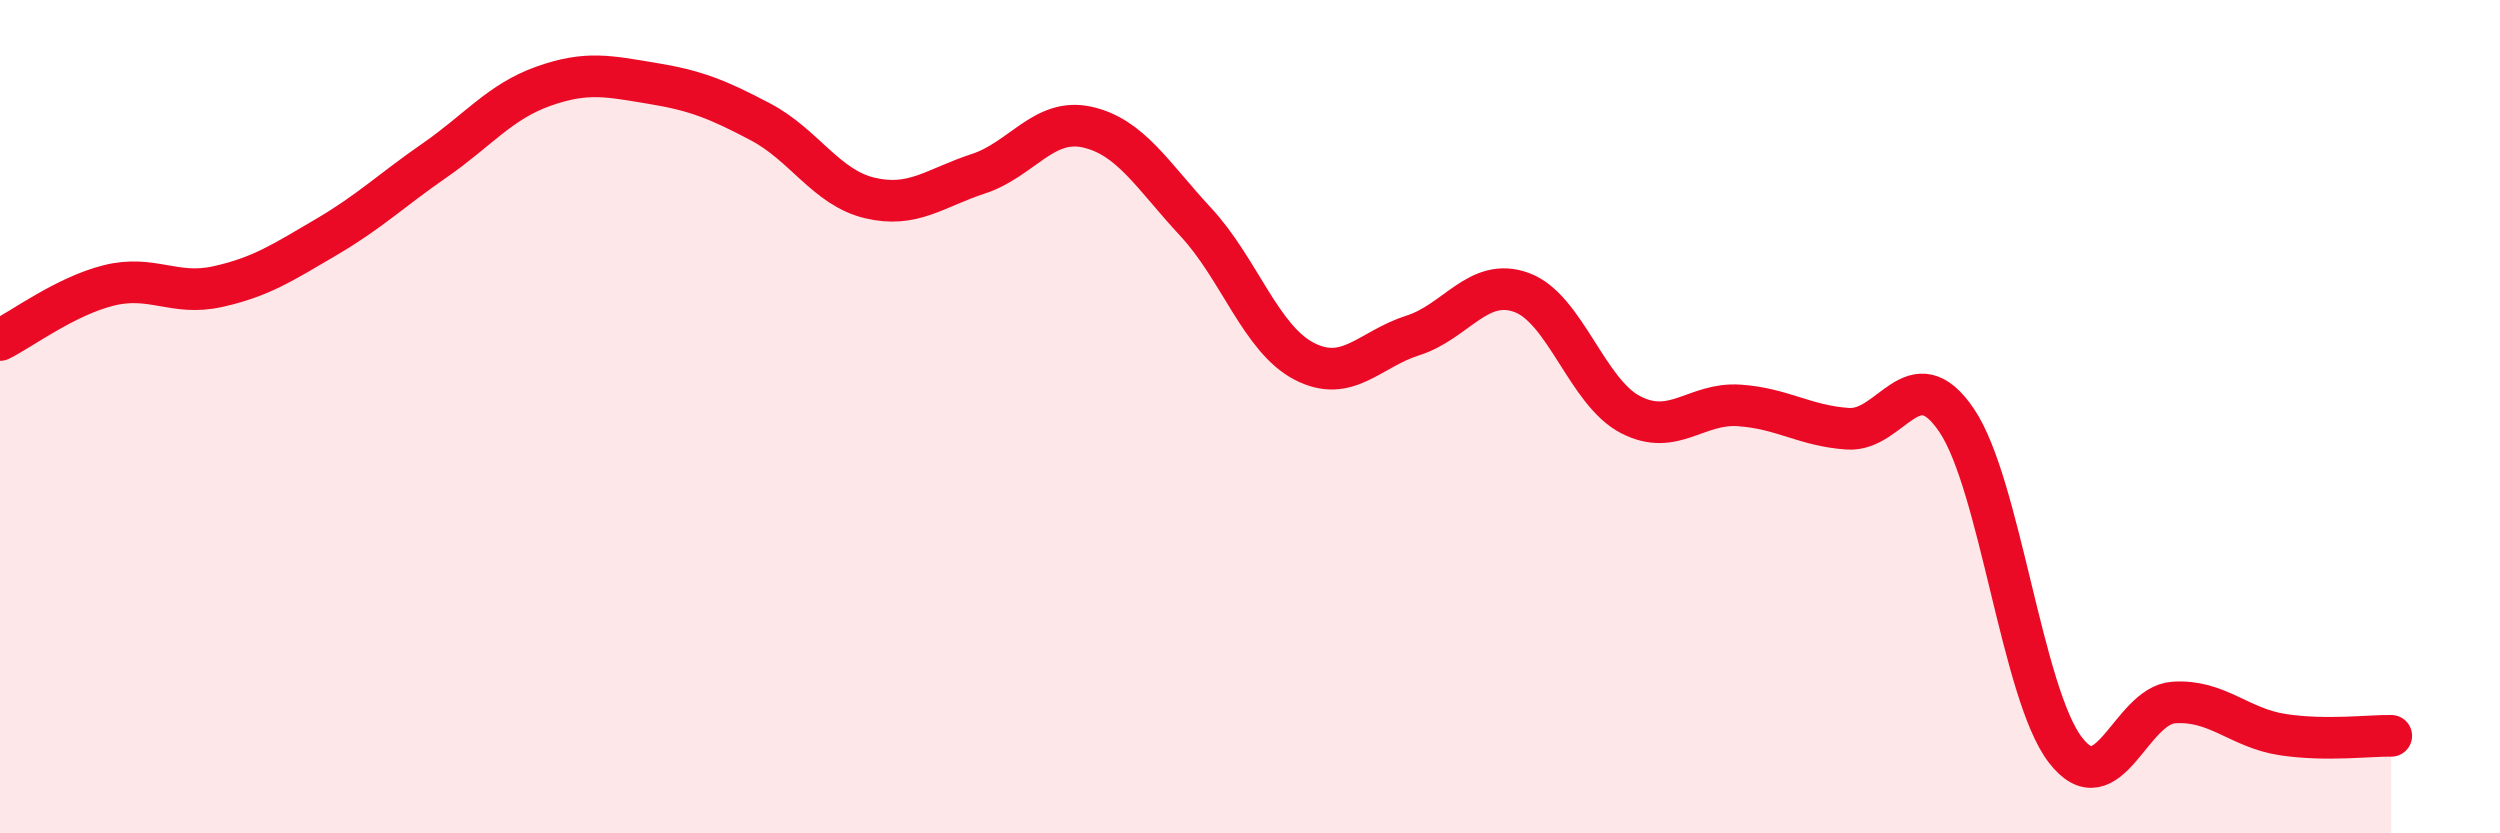 
    <svg width="60" height="20" viewBox="0 0 60 20" xmlns="http://www.w3.org/2000/svg">
      <path
        d="M 0,8.16 C 0.52,7.9 1.57,7.11 2.61,6.85 C 3.65,6.59 4.18,7.11 5.22,6.88 C 6.26,6.65 6.79,6.3 7.83,5.69 C 8.87,5.08 9.39,4.57 10.43,3.85 C 11.47,3.13 12,2.44 13.04,2.07 C 14.08,1.7 14.61,1.83 15.65,2 C 16.69,2.17 17.22,2.38 18.26,2.93 C 19.3,3.48 19.83,4.5 20.87,4.75 C 21.91,5 22.44,4.51 23.48,4.17 C 24.52,3.83 25.05,2.82 26.09,3.05 C 27.13,3.28 27.66,4.21 28.7,5.33 C 29.74,6.45 30.26,8.13 31.3,8.67 C 32.34,9.21 32.87,8.38 33.91,8.05 C 34.95,7.72 35.48,6.64 36.52,7.02 C 37.56,7.4 38.09,9.41 39.13,9.95 C 40.17,10.49 40.7,9.66 41.74,9.73 C 42.78,9.8 43.31,10.22 44.35,10.29 C 45.39,10.36 45.92,8.55 46.96,10.09 C 48,11.63 48.53,16.65 49.57,18 C 50.61,19.35 51.13,16.93 52.17,16.86 C 53.21,16.79 53.74,17.47 54.78,17.63 C 55.82,17.79 56.87,17.65 57.39,17.66L57.39 20L0 20Z"
        fill="#EB0A25"
        opacity="0.1"
        stroke-linecap="round"
        stroke-linejoin="round"
      />
      <path
        d="M 0,8.16 C 0.52,7.9 1.57,7.11 2.61,6.85 C 3.65,6.59 4.18,7.11 5.22,6.88 C 6.26,6.65 6.79,6.3 7.83,5.69 C 8.87,5.08 9.39,4.57 10.43,3.85 C 11.47,3.13 12,2.44 13.04,2.07 C 14.08,1.7 14.61,1.83 15.65,2 C 16.69,2.17 17.22,2.38 18.26,2.93 C 19.3,3.48 19.83,4.5 20.87,4.75 C 21.91,5 22.44,4.51 23.48,4.17 C 24.52,3.83 25.05,2.82 26.09,3.05 C 27.13,3.28 27.66,4.21 28.7,5.33 C 29.74,6.45 30.26,8.13 31.3,8.67 C 32.34,9.21 32.87,8.38 33.91,8.05 C 34.95,7.72 35.48,6.64 36.52,7.02 C 37.56,7.4 38.09,9.41 39.13,9.95 C 40.17,10.49 40.7,9.66 41.74,9.73 C 42.78,9.8 43.31,10.22 44.35,10.29 C 45.39,10.36 45.92,8.55 46.96,10.09 C 48,11.63 48.53,16.65 49.57,18 C 50.61,19.35 51.13,16.93 52.17,16.86 C 53.21,16.79 53.74,17.47 54.78,17.63 C 55.82,17.79 56.87,17.65 57.39,17.66"
        stroke="#EB0A25"
        stroke-width="1"
        fill="none"
        stroke-linecap="round"
        stroke-linejoin="round"
      />
    </svg>
  
